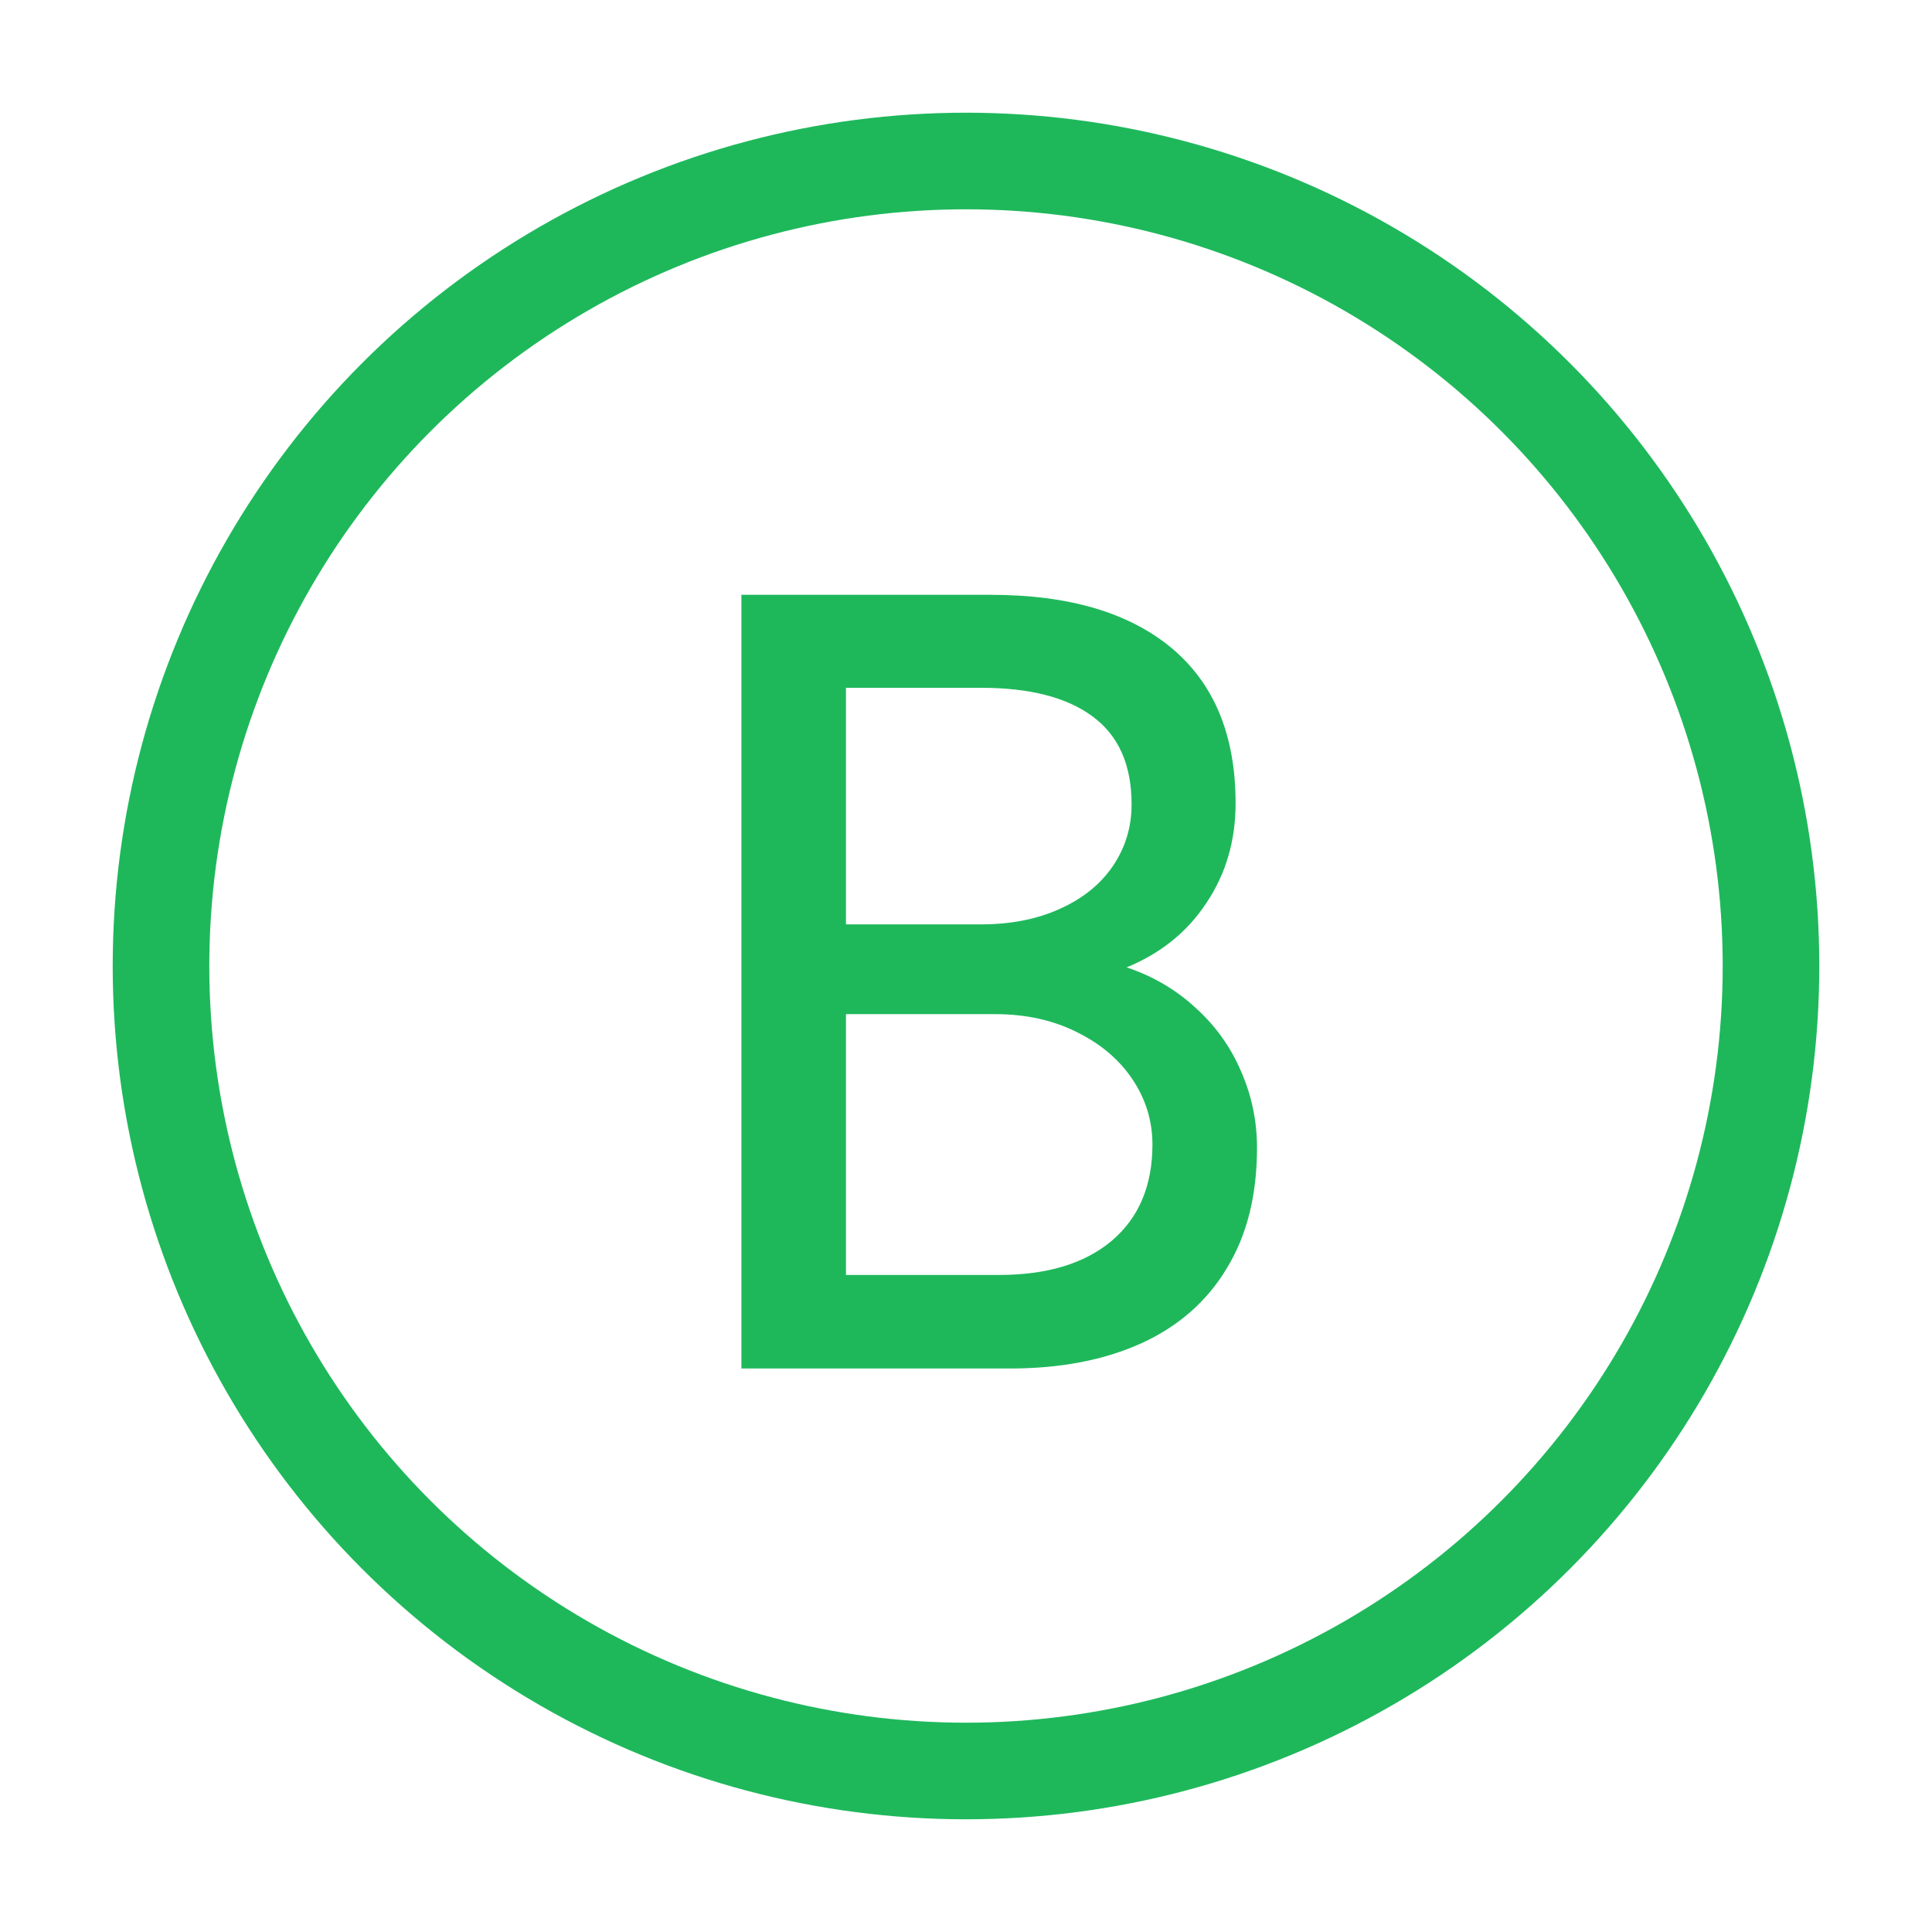 <svg width="24" height="24" viewBox="0 0 24 24" fill="none" xmlns="http://www.w3.org/2000/svg">
<g clip-path="url(#clip0_506_5997)">
<circle cx="12" cy="12" r="10" stroke="#1eb85b" stroke-width="1.2" stroke-linecap="round" stroke-linejoin="round"/>
<path d="M9.21 17V7.389H12.307C13.277 7.389 14.027 7.61 14.556 8.052C15.084 8.494 15.349 9.136 15.349 9.979C15.349 10.444 15.228 10.857 14.986 11.217C14.749 11.577 14.419 11.843 13.995 12.017C14.323 12.126 14.61 12.295 14.856 12.523C15.102 12.746 15.289 13.008 15.417 13.309C15.549 13.609 15.615 13.926 15.615 14.259C15.615 14.847 15.49 15.346 15.239 15.756C14.993 16.166 14.64 16.476 14.18 16.686C13.719 16.895 13.175 17 12.546 17H9.21ZM12.184 11.483C12.553 11.483 12.879 11.42 13.161 11.292C13.448 11.164 13.669 10.987 13.824 10.759C13.979 10.531 14.057 10.276 14.057 9.993C14.057 9.501 13.895 9.136 13.571 8.899C13.252 8.662 12.79 8.544 12.184 8.544H10.509V11.483H12.184ZM12.409 15.838C13.006 15.838 13.473 15.697 13.81 15.414C14.148 15.127 14.316 14.728 14.316 14.218C14.316 13.926 14.234 13.657 14.07 13.411C13.906 13.165 13.676 12.969 13.38 12.823C13.084 12.673 12.744 12.598 12.361 12.598H10.509V15.838H12.409Z" fill="#1eb85b"/>
</g>
<defs>
<clipPath id="clip0_506_5997">
<rect width="24" height="24" fill="white"/>
</clipPath>
</defs>
</svg>

